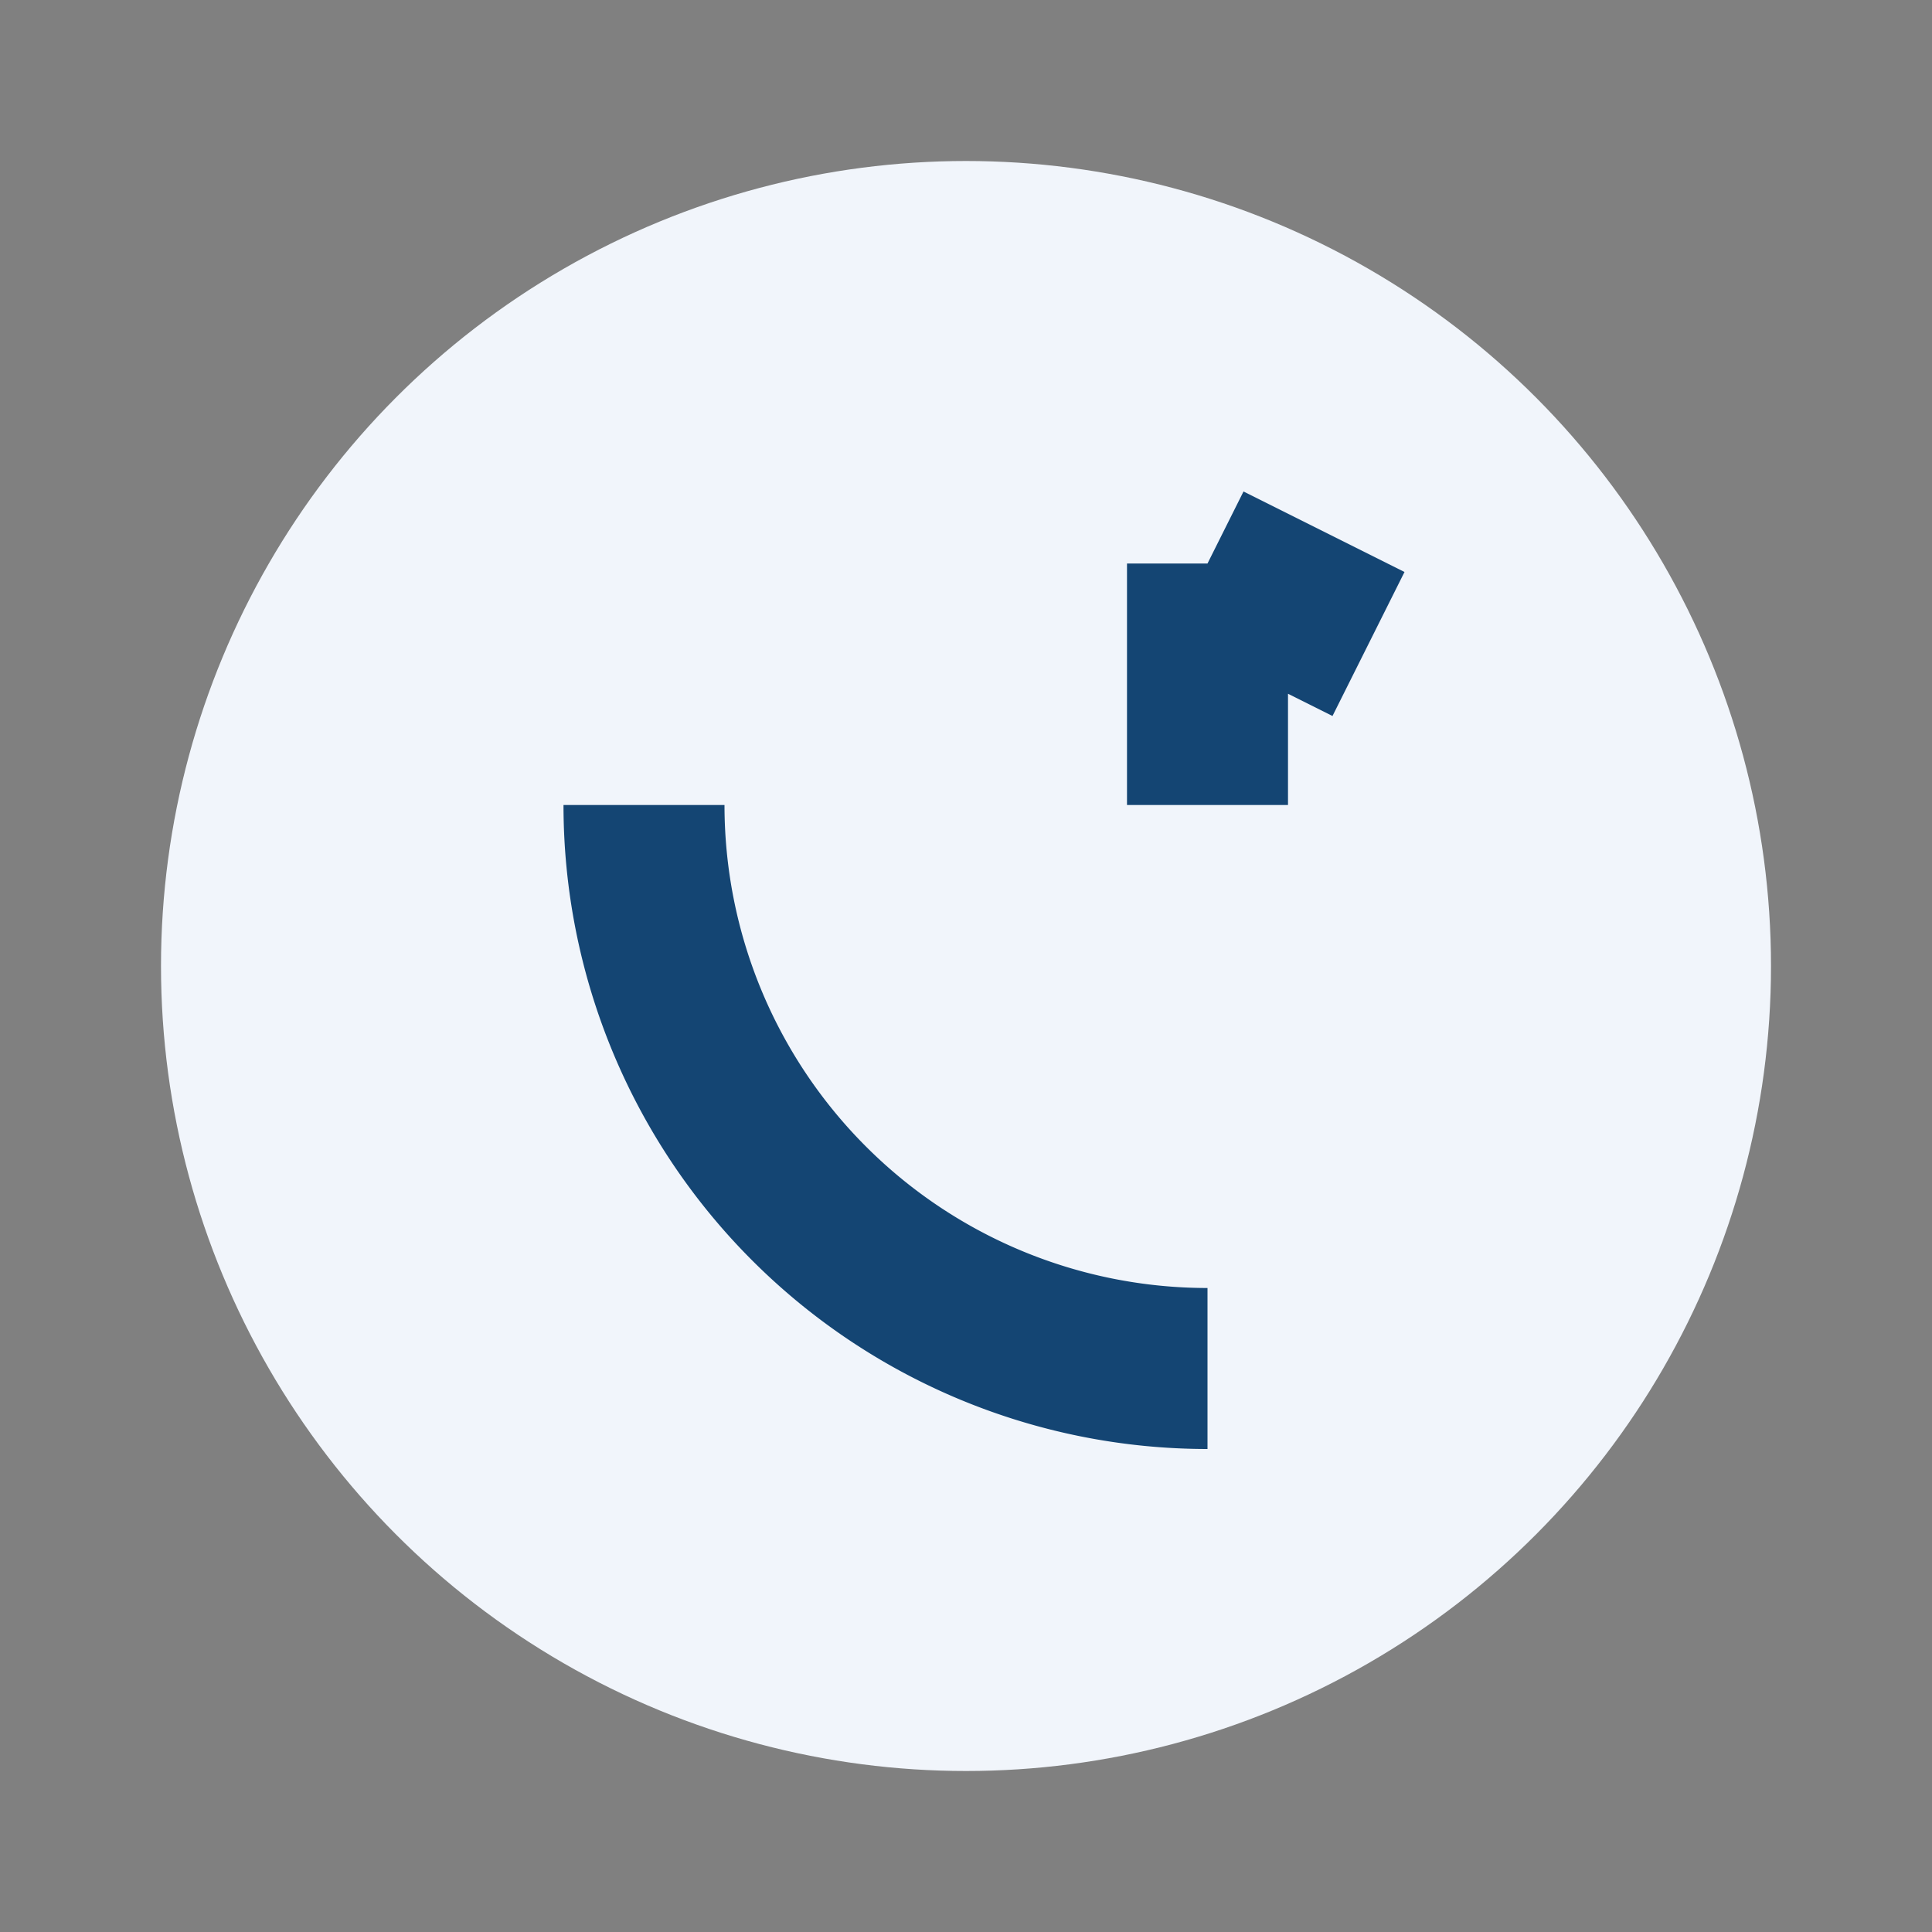 <?xml version="1.0" encoding="UTF-8"?>
<svg xmlns="http://www.w3.org/2000/svg" width="24" height="24" viewBox="0 0 24 24"><rect x="0" y="0" width="24" height="24" fill="#808080" stroke="none"/><circle cx="12" cy="12" r="10" fill="#F1F5FB"/><path d="M15 17a7 7 0 0 1-7-7m7 0V7m0 0L17 8" stroke="#144573" stroke-width="2" fill="none"/></svg>